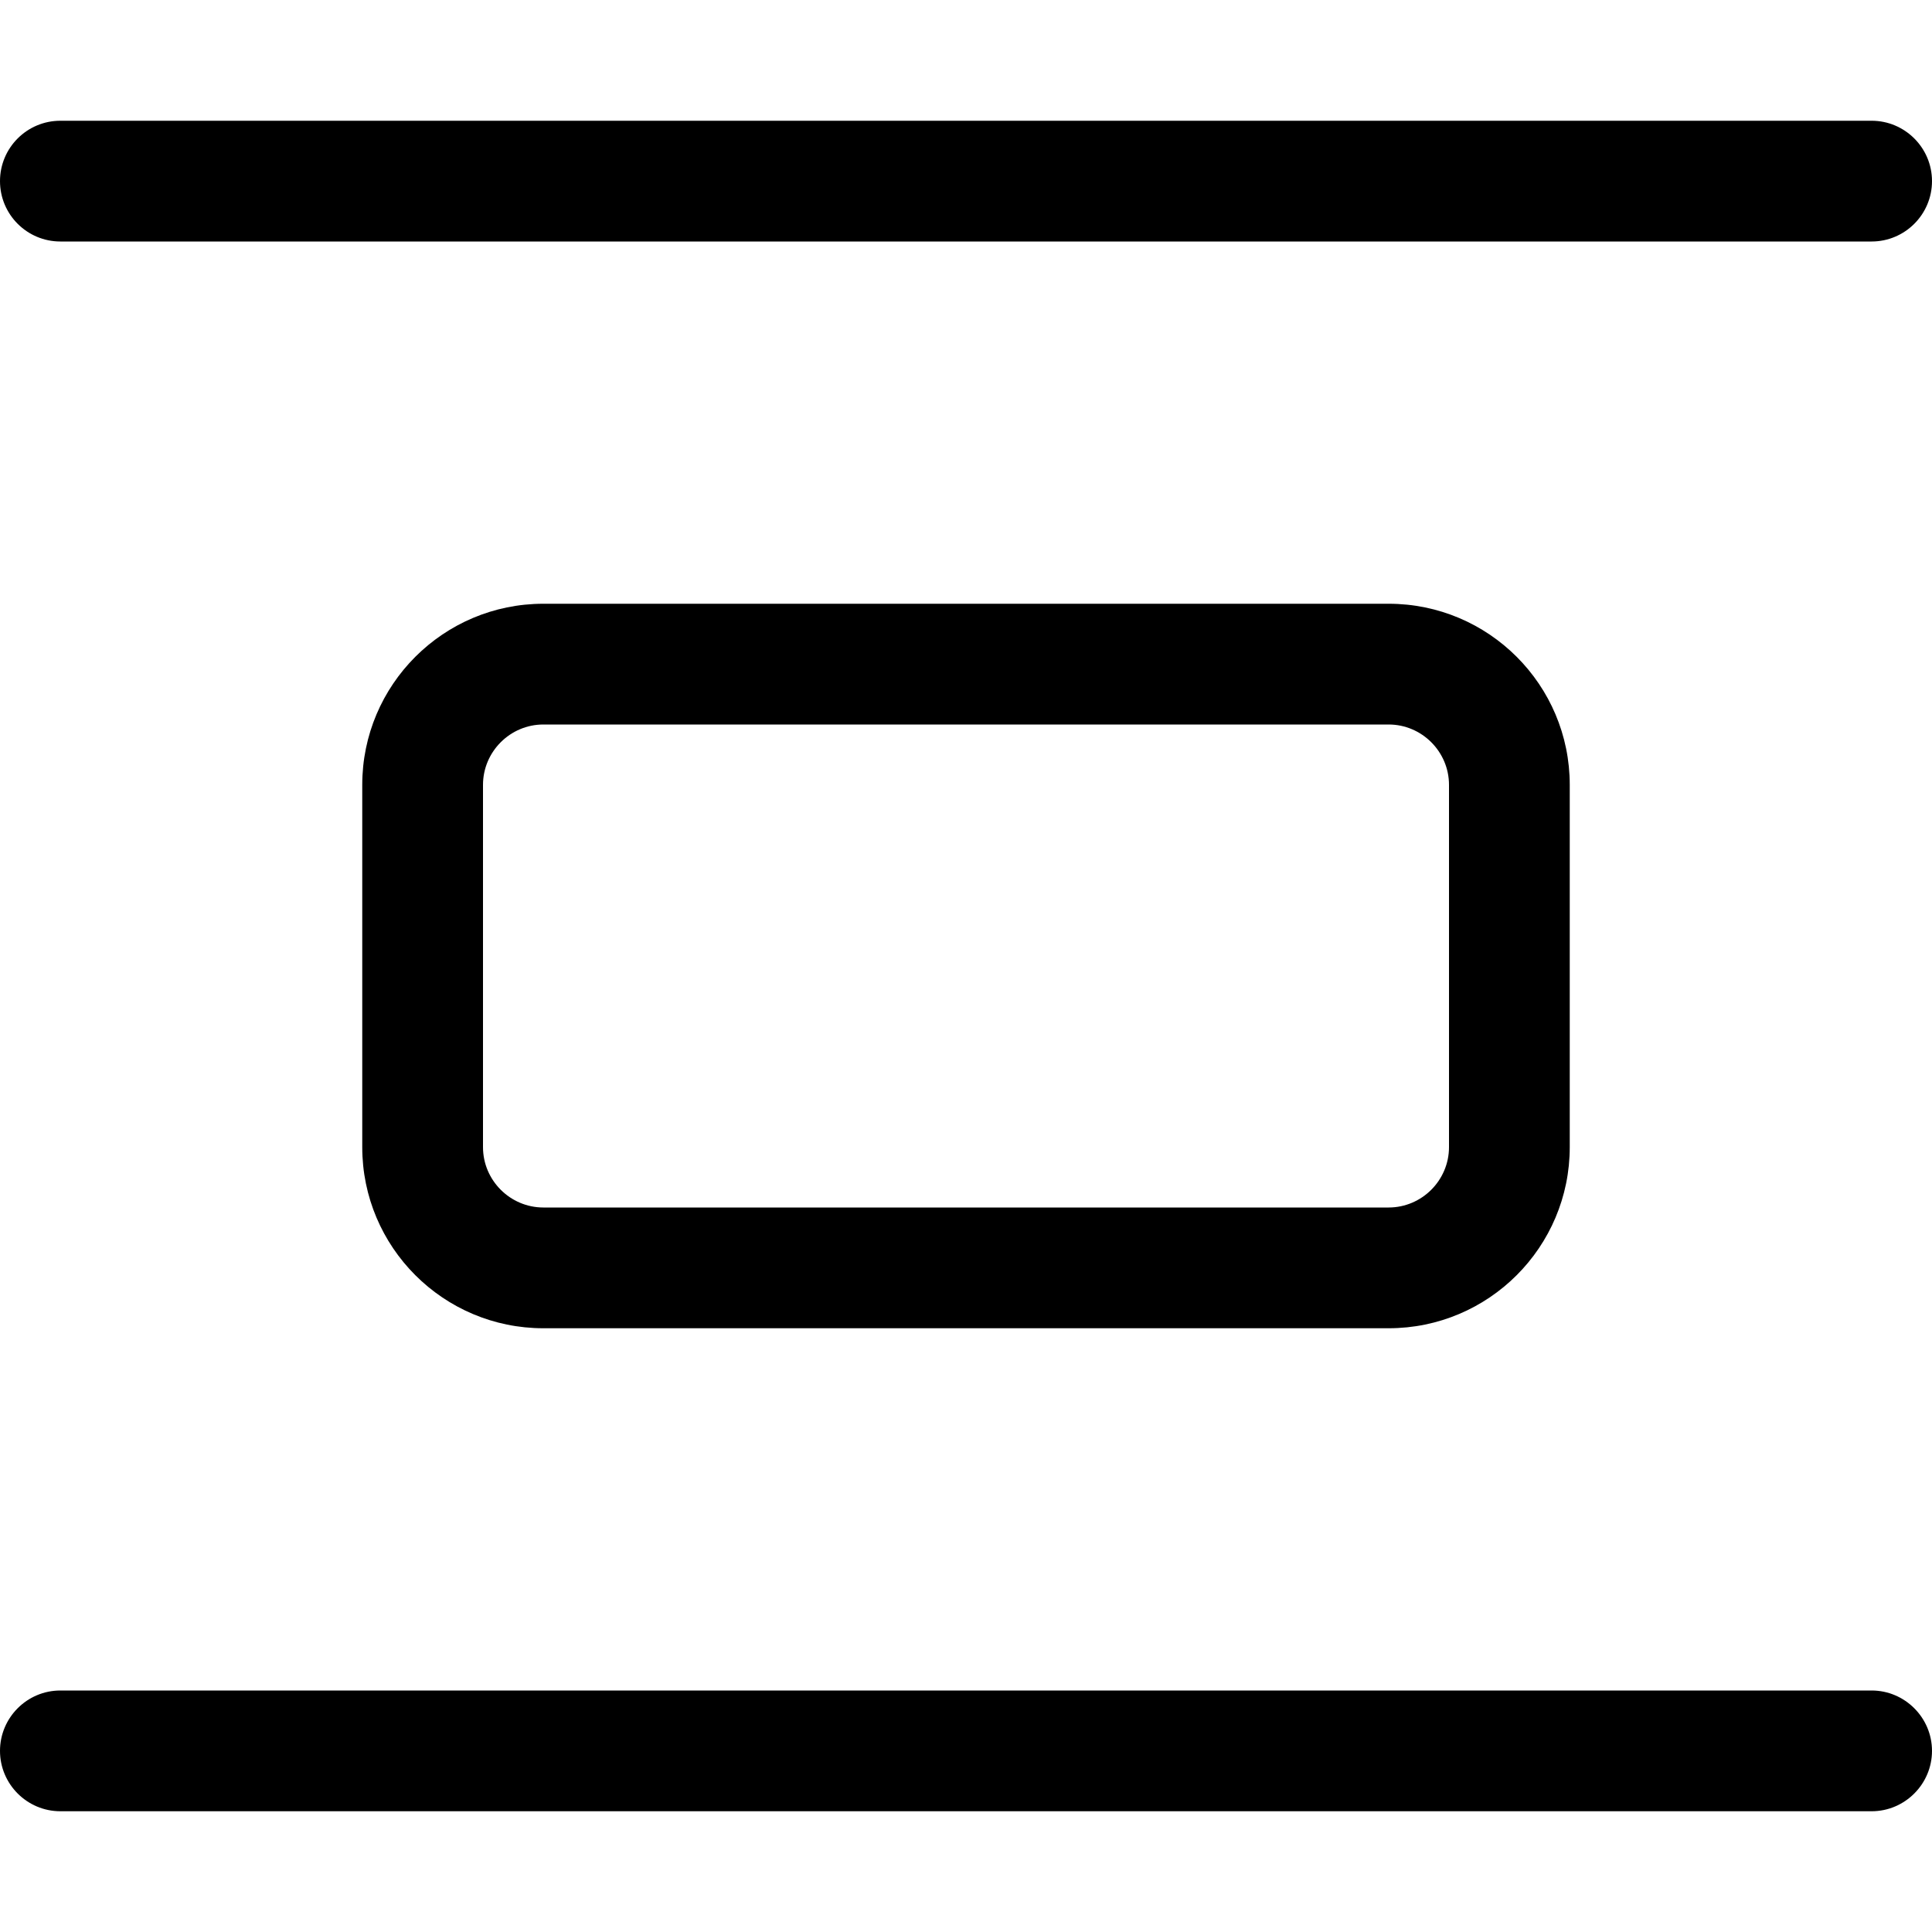 <svg xmlns="http://www.w3.org/2000/svg" viewBox="0 0 512 512"><!--! Font Awesome Pro 6.1.0 by @fontawesome - https://fontawesome.com License - https://fontawesome.com/license (Commercial License) Copyright 2022 Fonticons, Inc. --><path d="M512 464C512 472.8 504.8 480 496 480H16C7.164 480 0 472.8 0 464C0 455.2 7.164 448 16 448H496C504.8 448 512 455.2 512 464zM144 352C117.5 352 96 330.5 96 304V208C96 181.5 117.5 160 144 160H368C394.5 160 416 181.5 416 208V304C416 330.5 394.5 352 368 352H144zM144 320H368C376.8 320 384 312.8 384 304V208C384 199.2 376.8 192 368 192H144C135.2 192 128 199.2 128 208V304C128 312.8 135.2 320 144 320zM16 64C7.164 64 0 56.84 0 48C0 39.16 7.164 32 16 32H496C504.8 32 512 39.16 512 48C512 56.84 504.8 64 496 64H16z"/></svg>